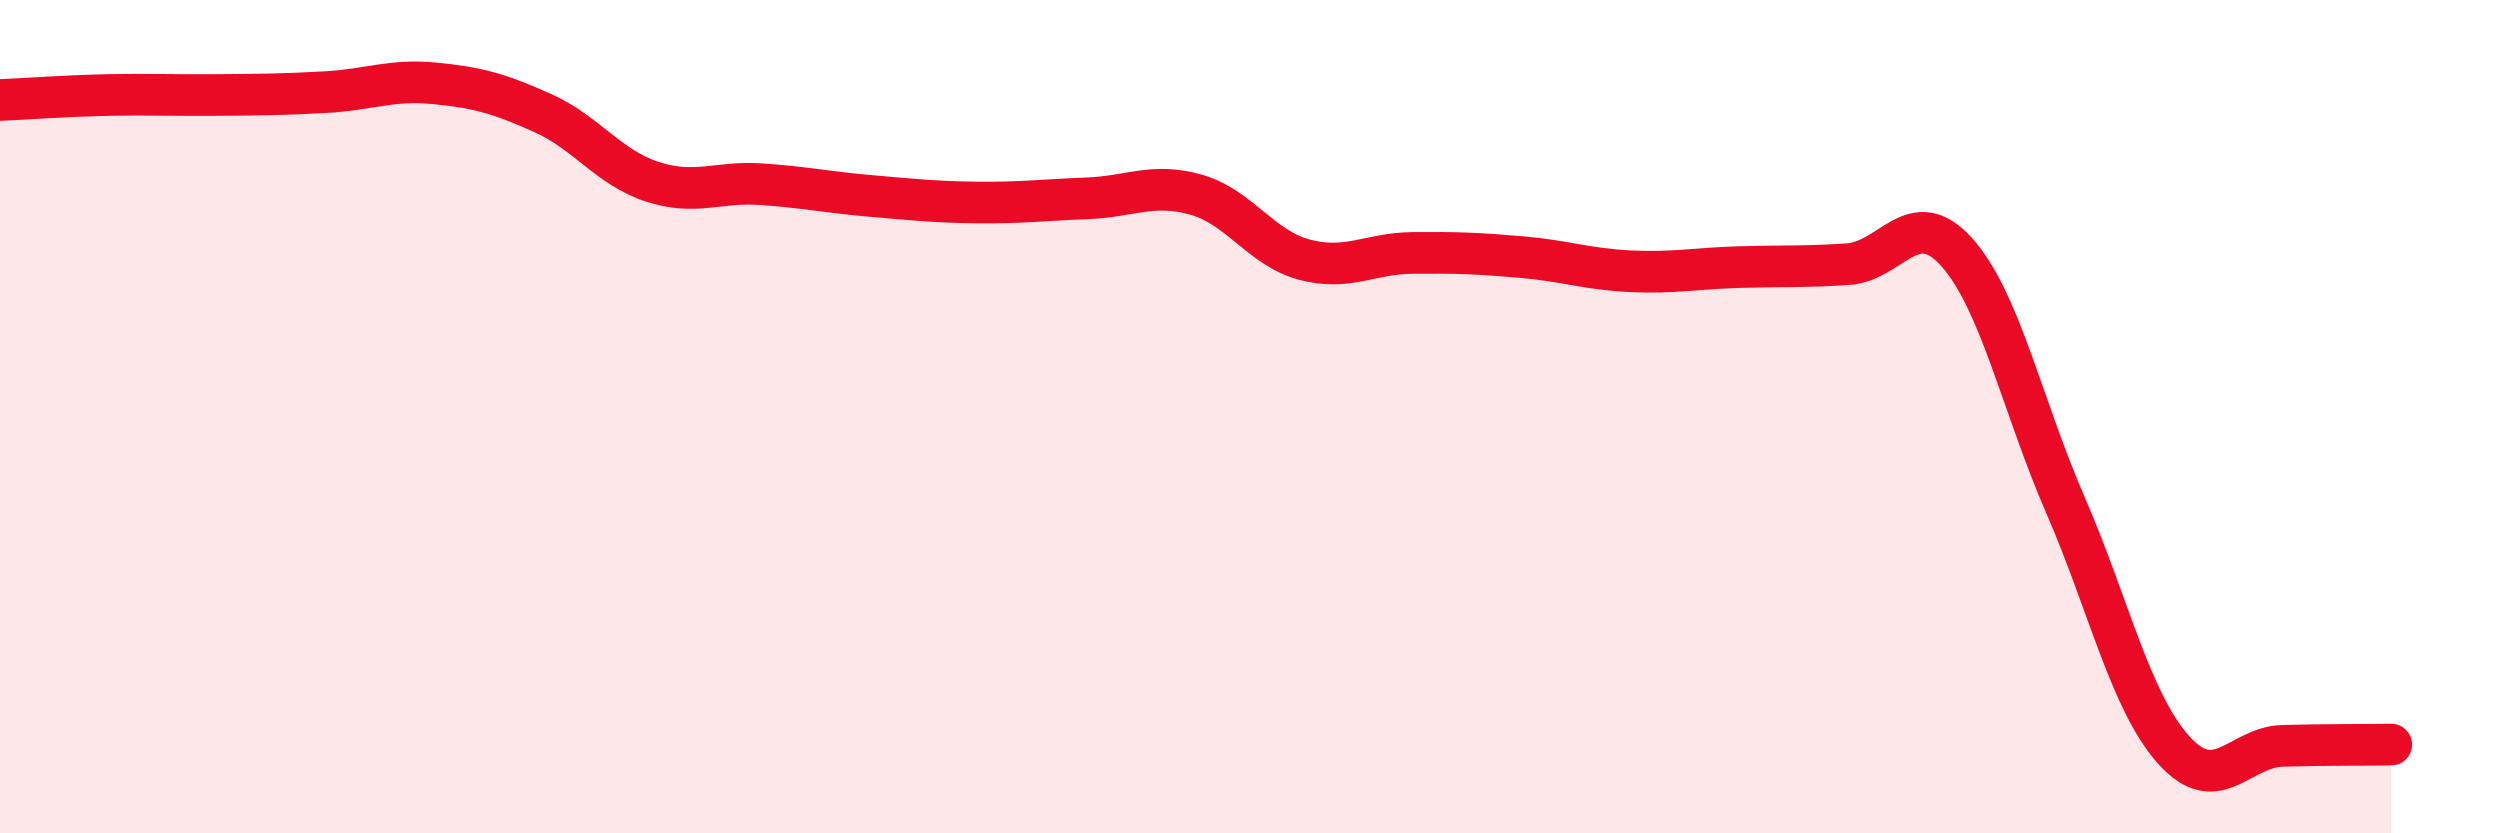 
    <svg width="60" height="20" viewBox="0 0 60 20" xmlns="http://www.w3.org/2000/svg">
      <path
        d="M 0,2.4 C 0.52,2.38 1.57,2.3 2.61,2.28 C 3.65,2.26 4.18,2.29 5.22,2.28 C 6.26,2.27 6.79,2.27 7.83,2.21 C 8.87,2.15 9.39,1.9 10.43,2 C 11.47,2.1 12,2.25 13.04,2.72 C 14.08,3.19 14.61,4.02 15.65,4.36 C 16.69,4.7 17.22,4.35 18.26,4.42 C 19.3,4.49 19.83,4.61 20.87,4.7 C 21.91,4.79 22.44,4.85 23.48,4.86 C 24.52,4.87 25.05,4.8 26.09,4.76 C 27.13,4.72 27.66,4.38 28.7,4.67 C 29.74,4.96 30.26,5.95 31.3,6.23 C 32.34,6.51 32.87,6.08 33.91,6.07 C 34.95,6.06 35.48,6.08 36.52,6.17 C 37.56,6.26 38.09,6.46 39.13,6.51 C 40.17,6.56 40.7,6.44 41.74,6.41 C 42.78,6.38 43.31,6.41 44.35,6.34 C 45.39,6.27 45.92,4.89 46.96,6.05 C 48,7.21 48.53,9.73 49.57,12.12 C 50.61,14.51 51.13,16.84 52.17,18 C 53.21,19.16 53.74,17.93 54.78,17.9 C 55.82,17.87 56.87,17.88 57.39,17.87L57.39 20L0 20Z"
        fill="#EB0A25"
        opacity="0.1"
        stroke-linecap="round"
        stroke-linejoin="round"
      />
      <path
        d="M 0,2.4 C 0.52,2.38 1.57,2.3 2.61,2.28 C 3.65,2.26 4.18,2.29 5.22,2.28 C 6.26,2.27 6.79,2.27 7.83,2.21 C 8.87,2.15 9.39,1.9 10.43,2 C 11.47,2.1 12,2.25 13.04,2.72 C 14.08,3.19 14.61,4.02 15.65,4.36 C 16.69,4.7 17.22,4.35 18.26,4.42 C 19.3,4.49 19.83,4.61 20.87,4.7 C 21.91,4.79 22.44,4.85 23.48,4.86 C 24.52,4.87 25.05,4.8 26.09,4.76 C 27.13,4.72 27.66,4.38 28.7,4.67 C 29.74,4.96 30.26,5.95 31.3,6.23 C 32.34,6.51 32.87,6.08 33.91,6.07 C 34.95,6.06 35.48,6.08 36.52,6.17 C 37.56,6.26 38.09,6.46 39.13,6.51 C 40.17,6.56 40.7,6.44 41.74,6.41 C 42.78,6.38 43.31,6.41 44.35,6.34 C 45.39,6.27 45.92,4.89 46.96,6.05 C 48,7.21 48.53,9.73 49.57,12.12 C 50.61,14.51 51.13,16.84 52.17,18 C 53.21,19.16 53.74,17.93 54.78,17.9 C 55.82,17.87 56.87,17.88 57.39,17.87"
        stroke="#EB0A25"
        stroke-width="1"
        fill="none"
        stroke-linecap="round"
        stroke-linejoin="round"
      />
    </svg>
  